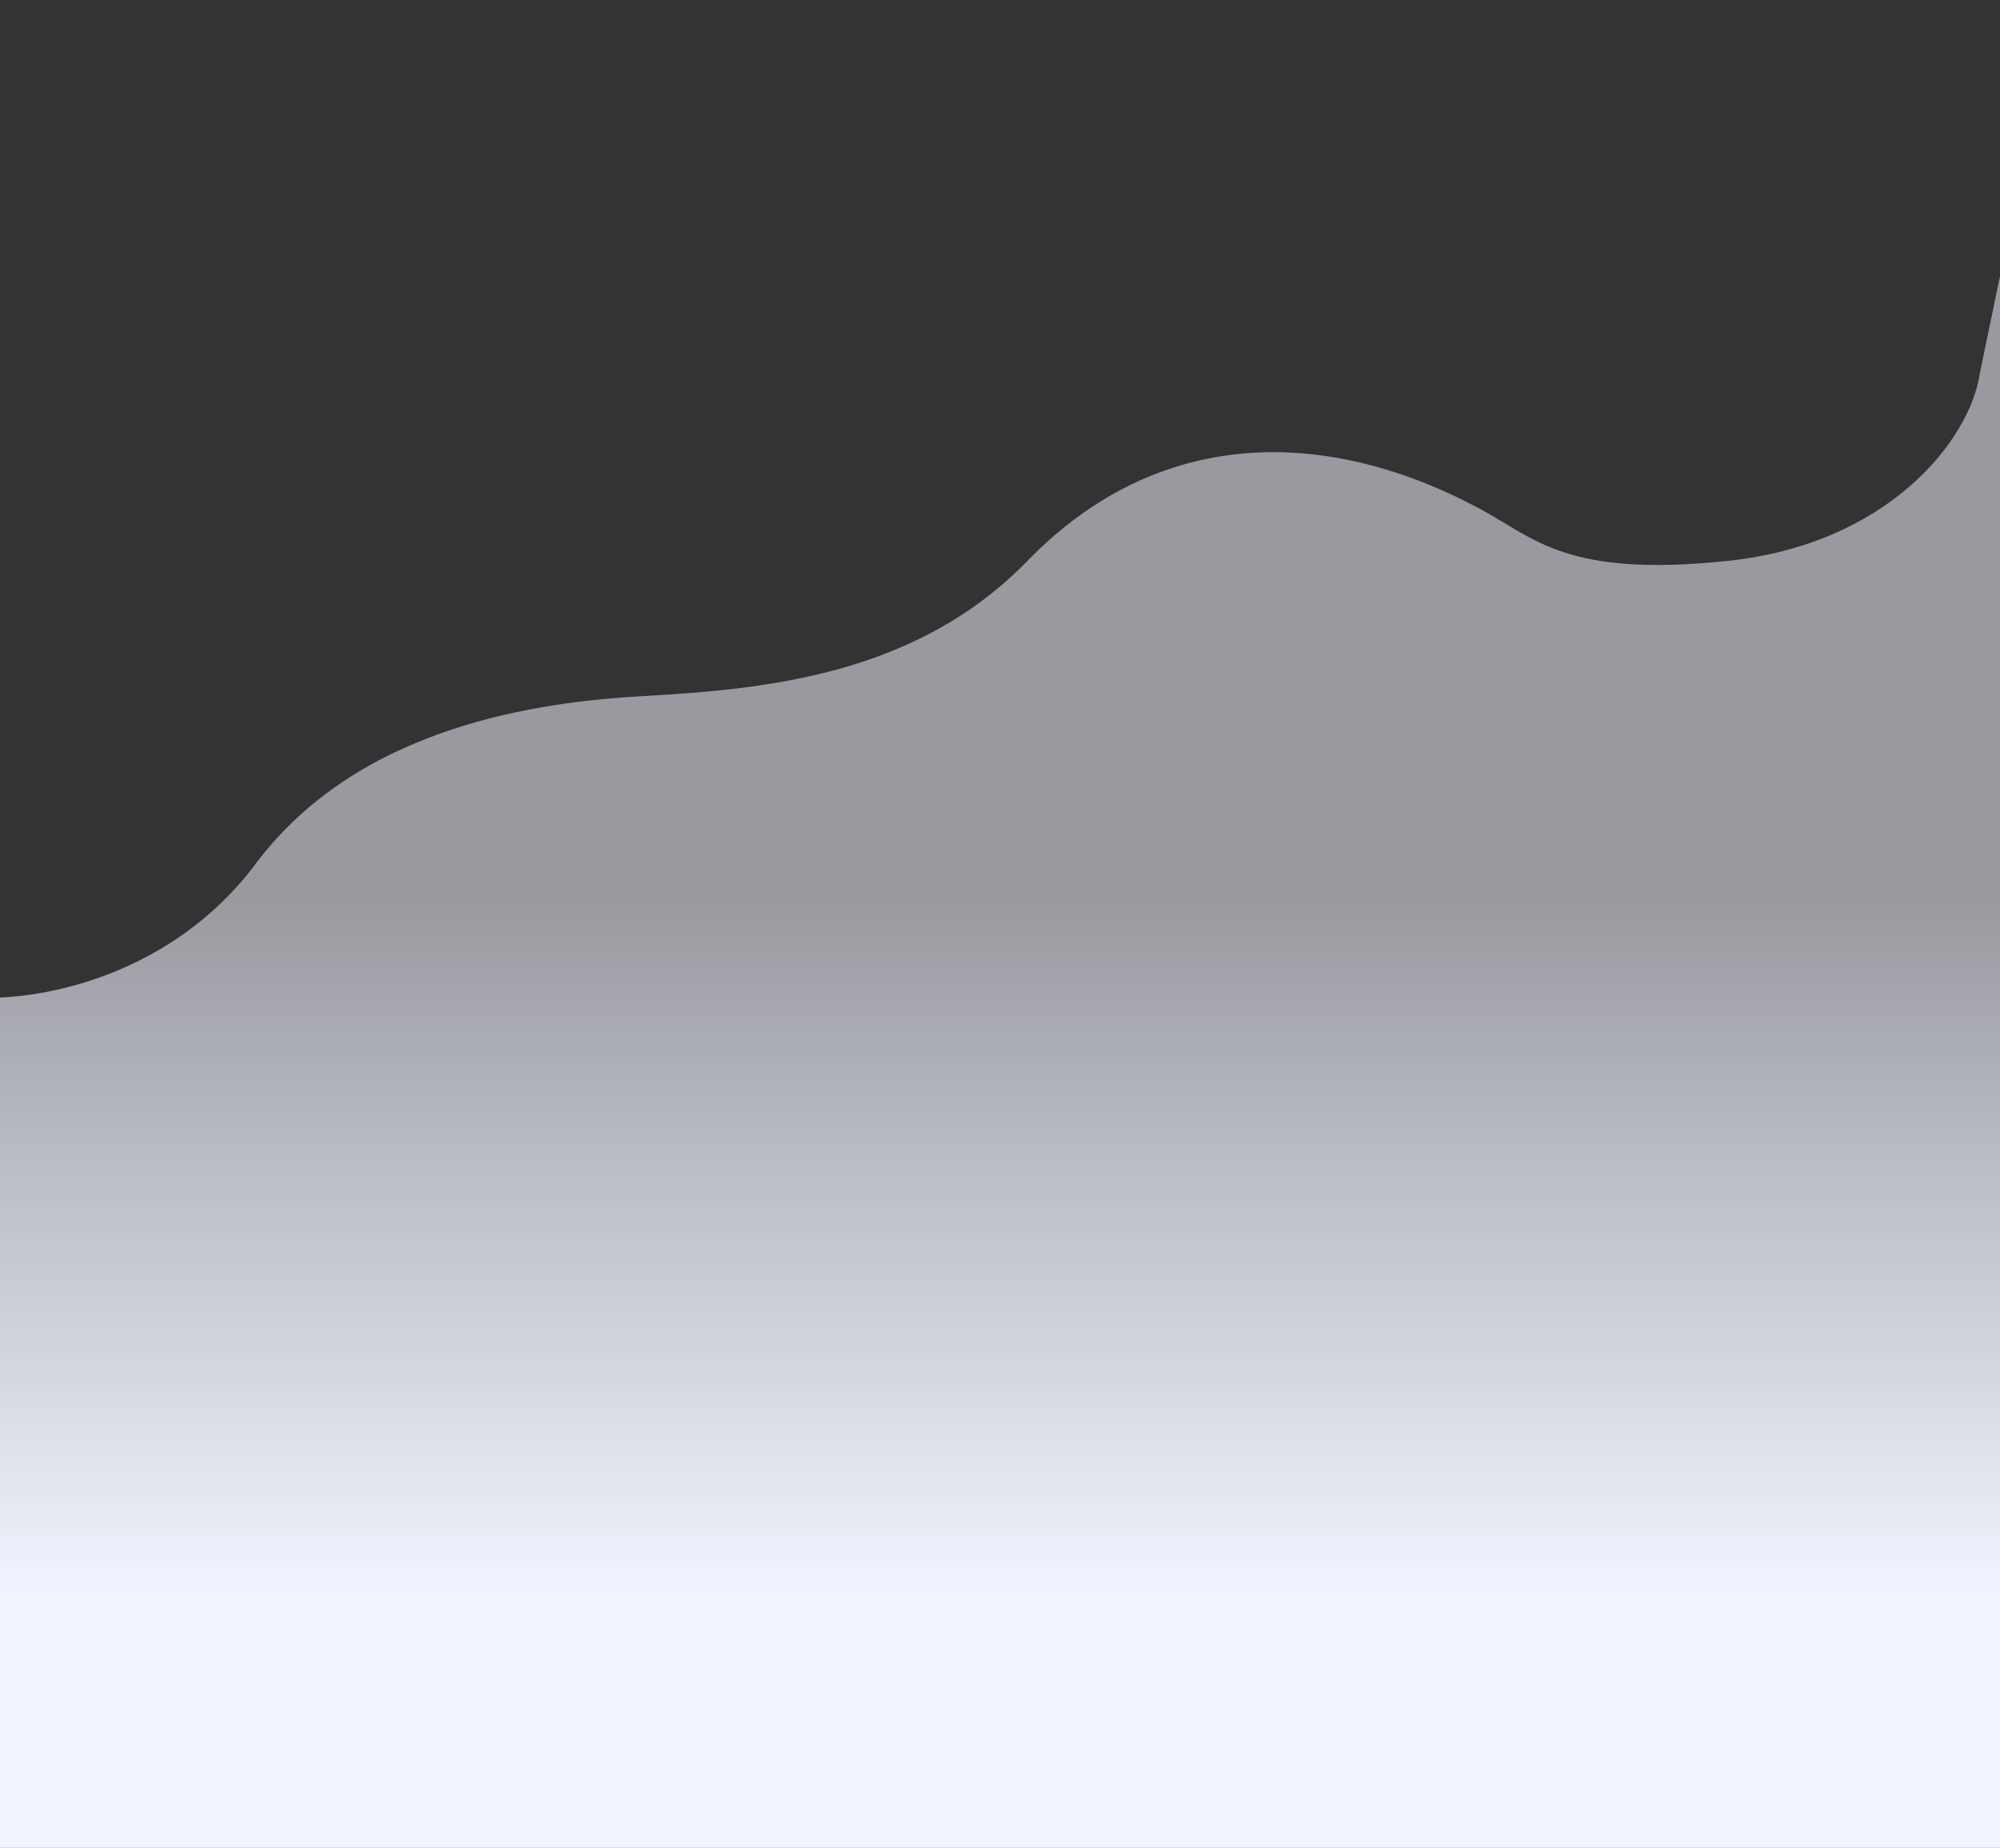 <?xml version="1.0" encoding="UTF-8"?> <svg xmlns="http://www.w3.org/2000/svg" width="1920" height="1774" viewBox="0 0 1920 1774" fill="none"><rect x="0" y="0" width="1920" height="1774" fill="#333333" stroke="none"/> <path d="M1658.77 538.433C1813.58 522.091 1891.55 421.633 1900.67 358.257L1974.99 0L1982 1774H-31V957.272C37.245 962.859 164.714 937.09 245.253 829.473C344.816 696.436 518.234 673.739 618.966 668.152C736.759 661.619 880.494 647.376 986.368 538.433C1112.6 408.539 1273.84 409.586 1421.08 488.675C1473.54 516.854 1503.96 554.774 1658.77 538.433Z" fill="url(#paint0_linear)"></path> <defs> <linearGradient id="paint0_linear" x1="1053.5" y1="865.795" x2="1053.5" y2="1528.33" gradientUnits="userSpaceOnUse"> <stop stop-color="#F1F3FE" stop-opacity="0.54"></stop> <stop offset="1" stop-color="#F1F3FE"></stop> </linearGradient> </defs> </svg> 